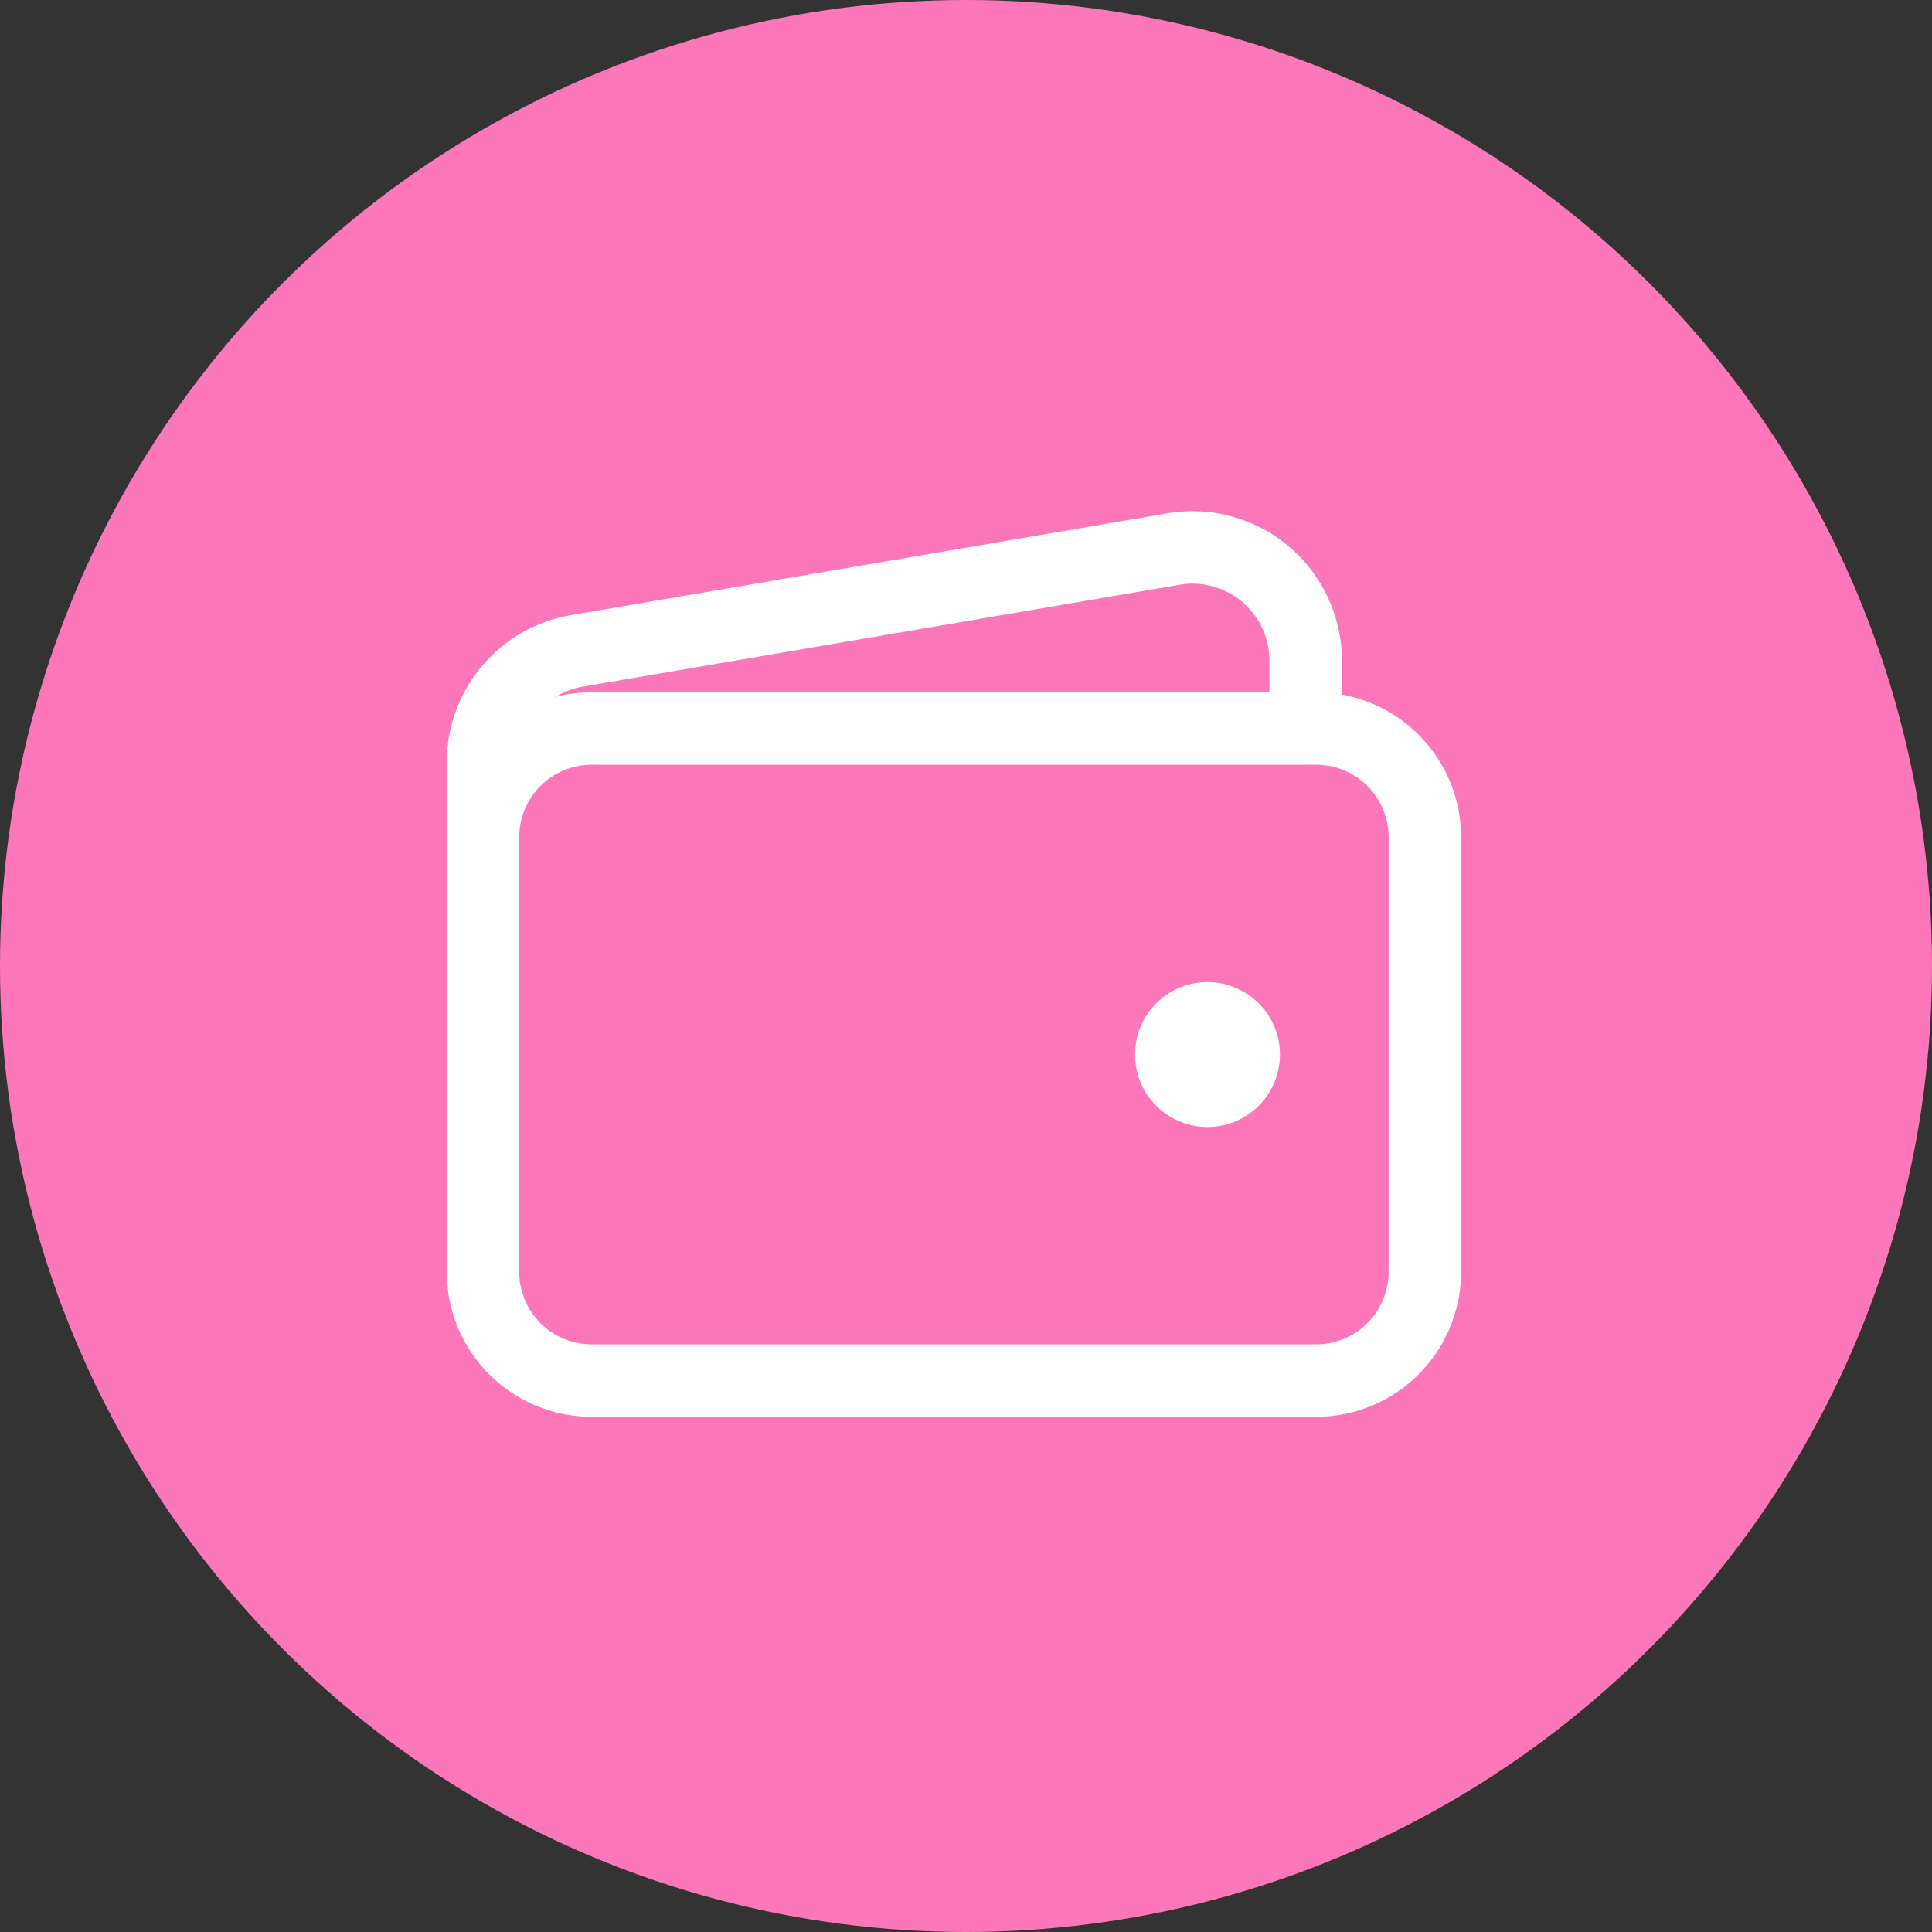 <svg xmlns="http://www.w3.org/2000/svg" width="60" height="60" viewBox="0 0 60 60">
  <rect x="0" y="0" width="60" height="60" fill="#333333" stroke="none"/>
  <g id="Group_8750" data-name="Group 8750" transform="translate(-285.551 -518)">
    <ellipse id="Ellipse_37" data-name="Ellipse 37" cx="30" cy="30" rx="30" ry="30" transform="translate(285.551 518)" fill="#fc77ba"/>
    <g id="wallet-outline" transform="translate(297.176 530.5)">
      <path id="Path_1977" data-name="Path 1977" d="M6.75,10.125h22.5A3.375,3.375,0,0,1,32.625,13.5V27a3.375,3.375,0,0,1-3.375,3.375H6.75A3.375,3.375,0,0,1,3.375,27V13.5A3.375,3.375,0,0,1,6.75,10.125Z" fill="none" stroke="#fff" stroke-linejoin="round" stroke-width="2.25"/>
      <path id="Path_1978" data-name="Path 1978" d="M28.924,10.125V8.016A3.516,3.516,0,0,0,24.75,4.563L6.232,7.724A3.516,3.516,0,0,0,3.375,11.18v3.445" fill="none" stroke="#fff" stroke-linejoin="round" stroke-width="2.25"/>
      <path id="Path_1979" data-name="Path 1979" d="M25.875,22.5a2.25,2.25,0,1,1,2.25-2.25A2.25,2.25,0,0,1,25.875,22.5Z" fill="#fff"/>
    </g>
  </g>
</svg>
